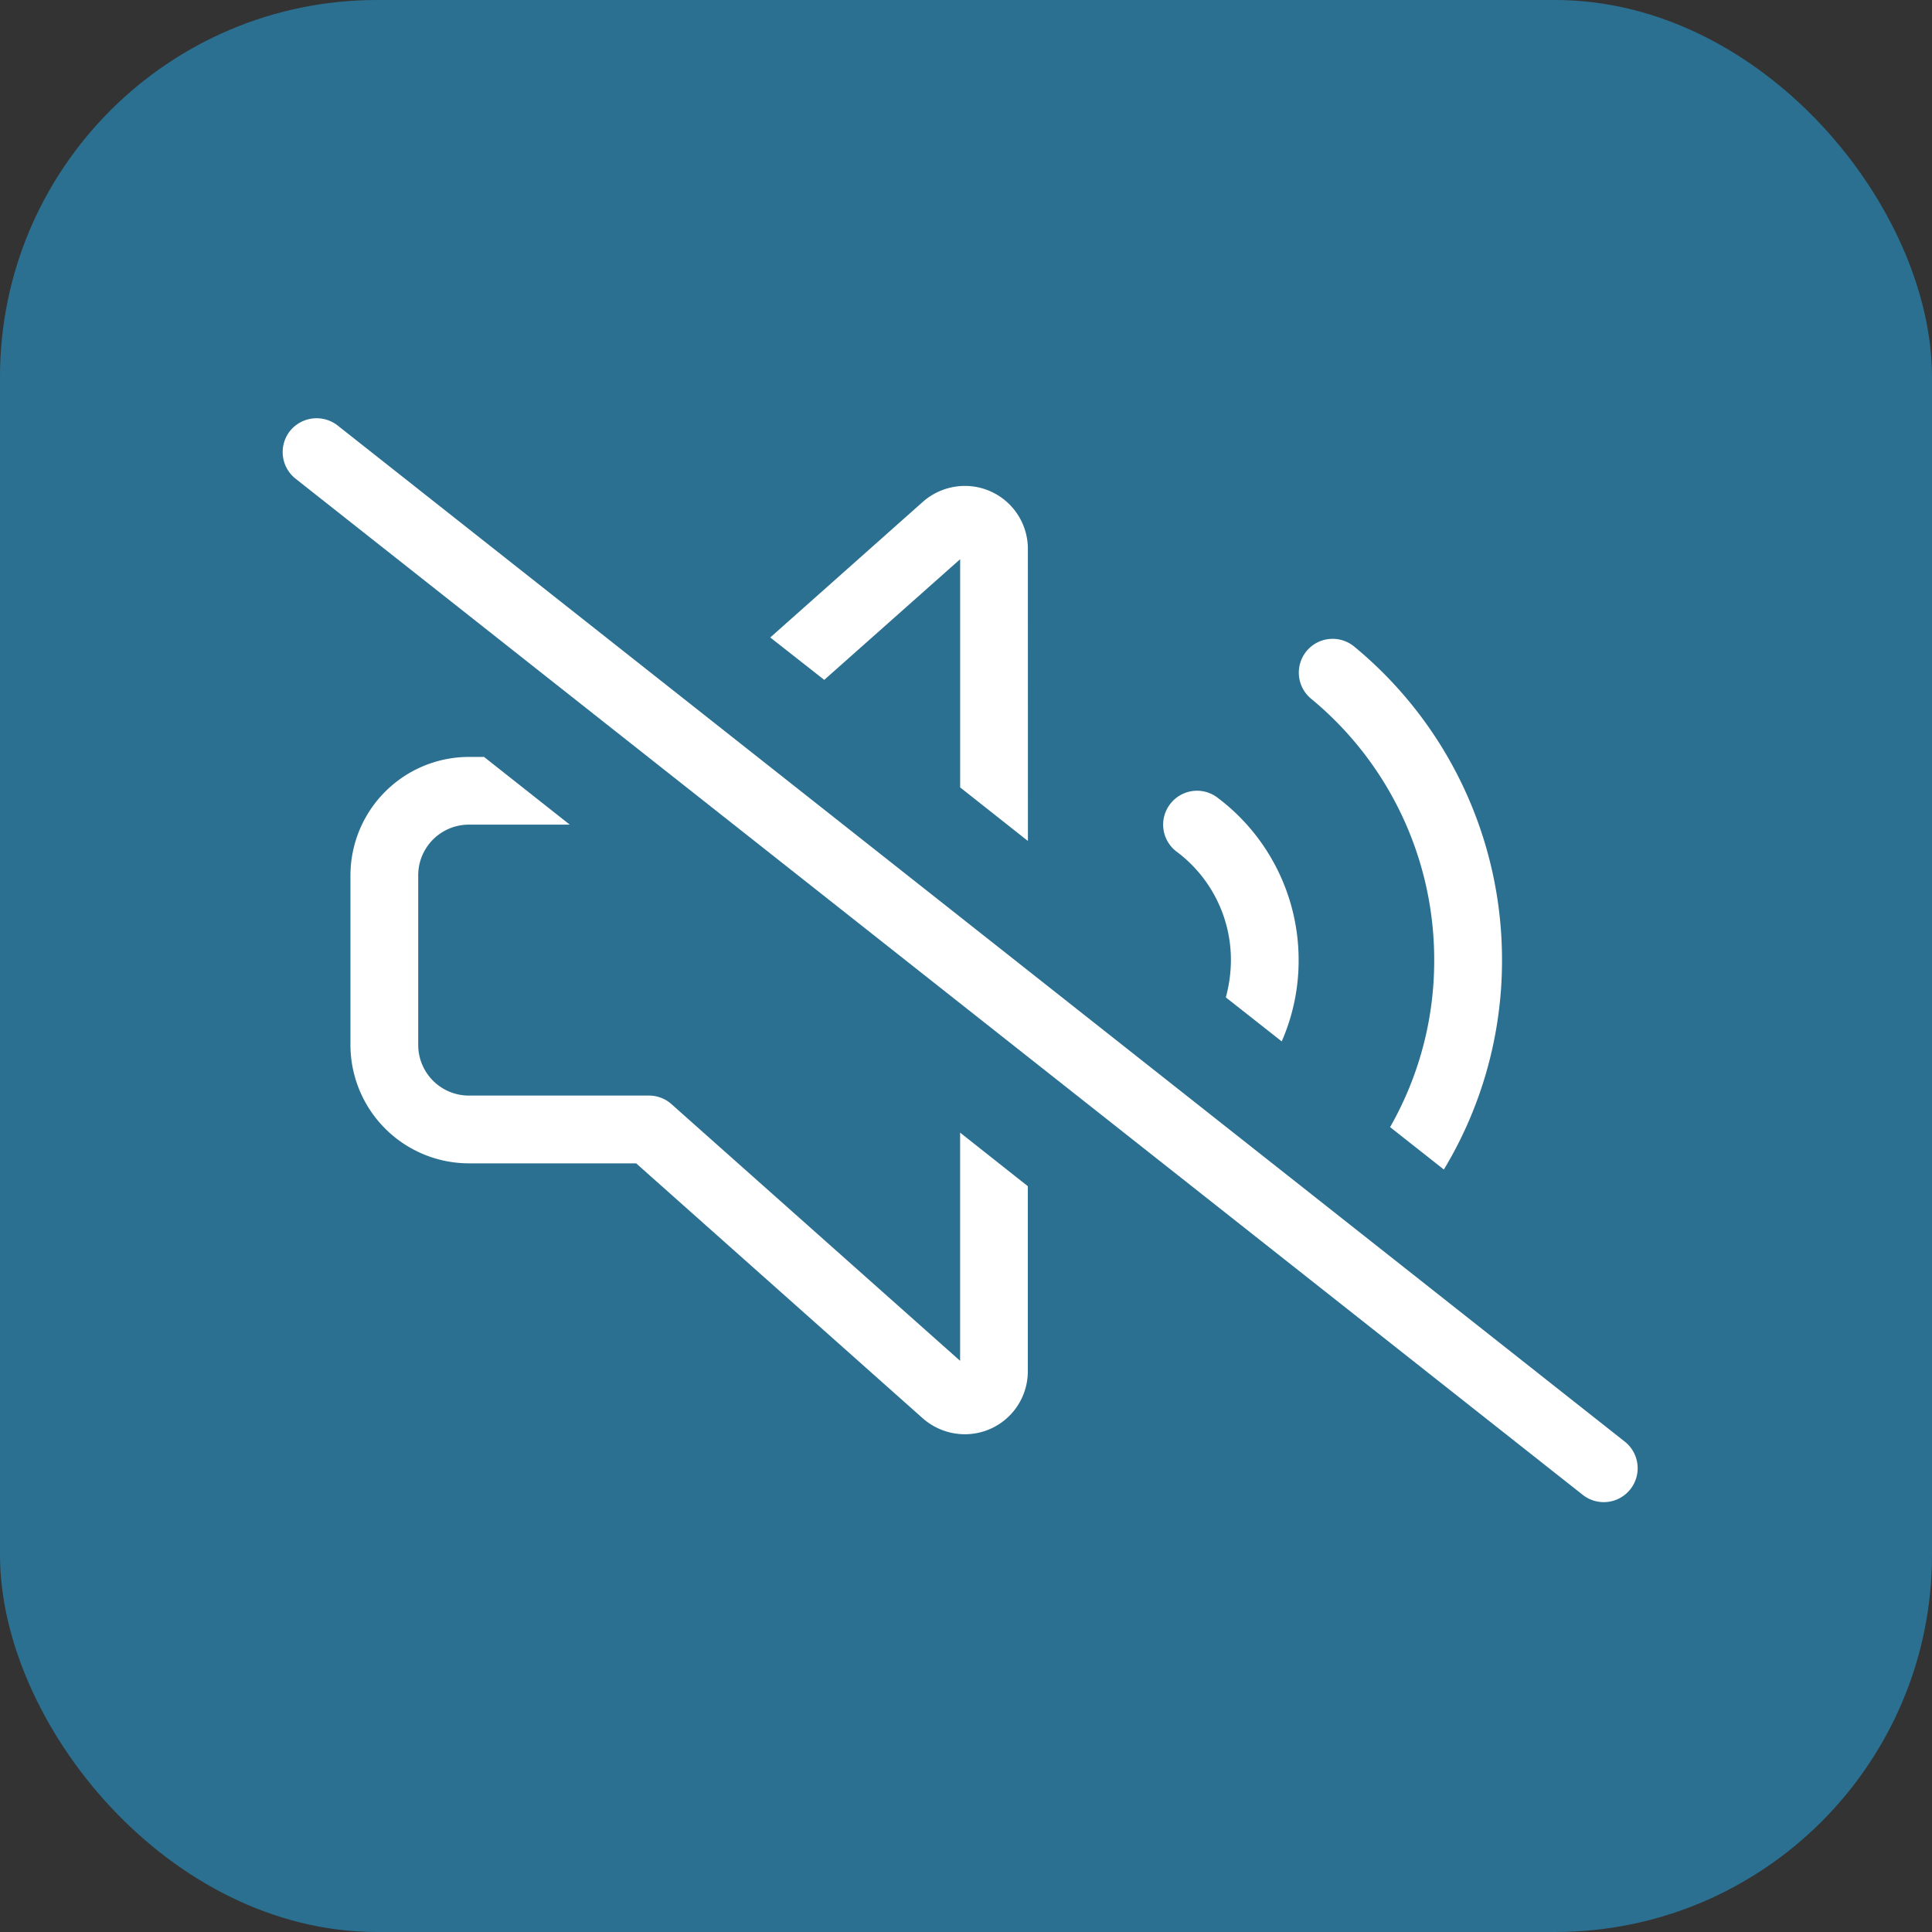 <svg viewBox="0 0 41 41" height="41" width="41" xmlns="http://www.w3.org/2000/svg"><rect x="0" y="0" width="41" height="41" fill="#333333" stroke="none"/><g transform="translate(-208 -2666)" id="icone-silencieuse"><g id="BG"><rect fill="#2b7091" transform="translate(208 2666)" rx="8" height="41" width="41" data-name="Rectangle 272" id="Rectangle_272"></rect></g><path fill="#fff" transform="translate(214 2695)" d="M1.163-19.972a.725.725,0,0,0-1.011.121A.721.721,0,0,0,.274-18.84L27.587,2.722a.719.719,0,0,0,.894-1.128L1.163-19.972ZM25.875-8.625a8.612,8.612,0,0,0-3.136-6.653.719.719,0,0,0-1.011.094.719.719,0,0,0,.094,1.011,7.174,7.174,0,0,1,2.614,5.548A7.12,7.12,0,0,1,23.5-5.081l1.141.9A8.581,8.581,0,0,0,25.875-8.625ZM21.2-6.9a4.266,4.266,0,0,0,.359-1.725,4.307,4.307,0,0,0-1.725-3.45.717.717,0,0,0-1.006.144.717.717,0,0,0,.144,1.006,2.867,2.867,0,0,1,1.15,2.3,3.053,3.053,0,0,1-.108.791ZM15.813-17.349a1.336,1.336,0,0,0-1.339-1.339,1.353,1.353,0,0,0-.889.337l-3.239,2.879,1.146.9,2.884-2.561v4.843l1.438,1.137ZM3.953-11.5H6.091L4.272-12.937H3.953a2.517,2.517,0,0,0-2.516,2.516v3.594A2.517,2.517,0,0,0,3.953-4.312H7.5L13.584,1.1l.476-.539-.476.539a1.353,1.353,0,0,0,.889.337A1.336,1.336,0,0,0,15.812.1V-3.827L14.375-4.964V-.121L8.248-5.57a.713.713,0,0,0-.476-.18H3.953A1.076,1.076,0,0,1,2.875-6.828v-3.594A1.076,1.076,0,0,1,3.953-11.5Z" data-name="Path 536" id="Path_536"></path></g></svg> 